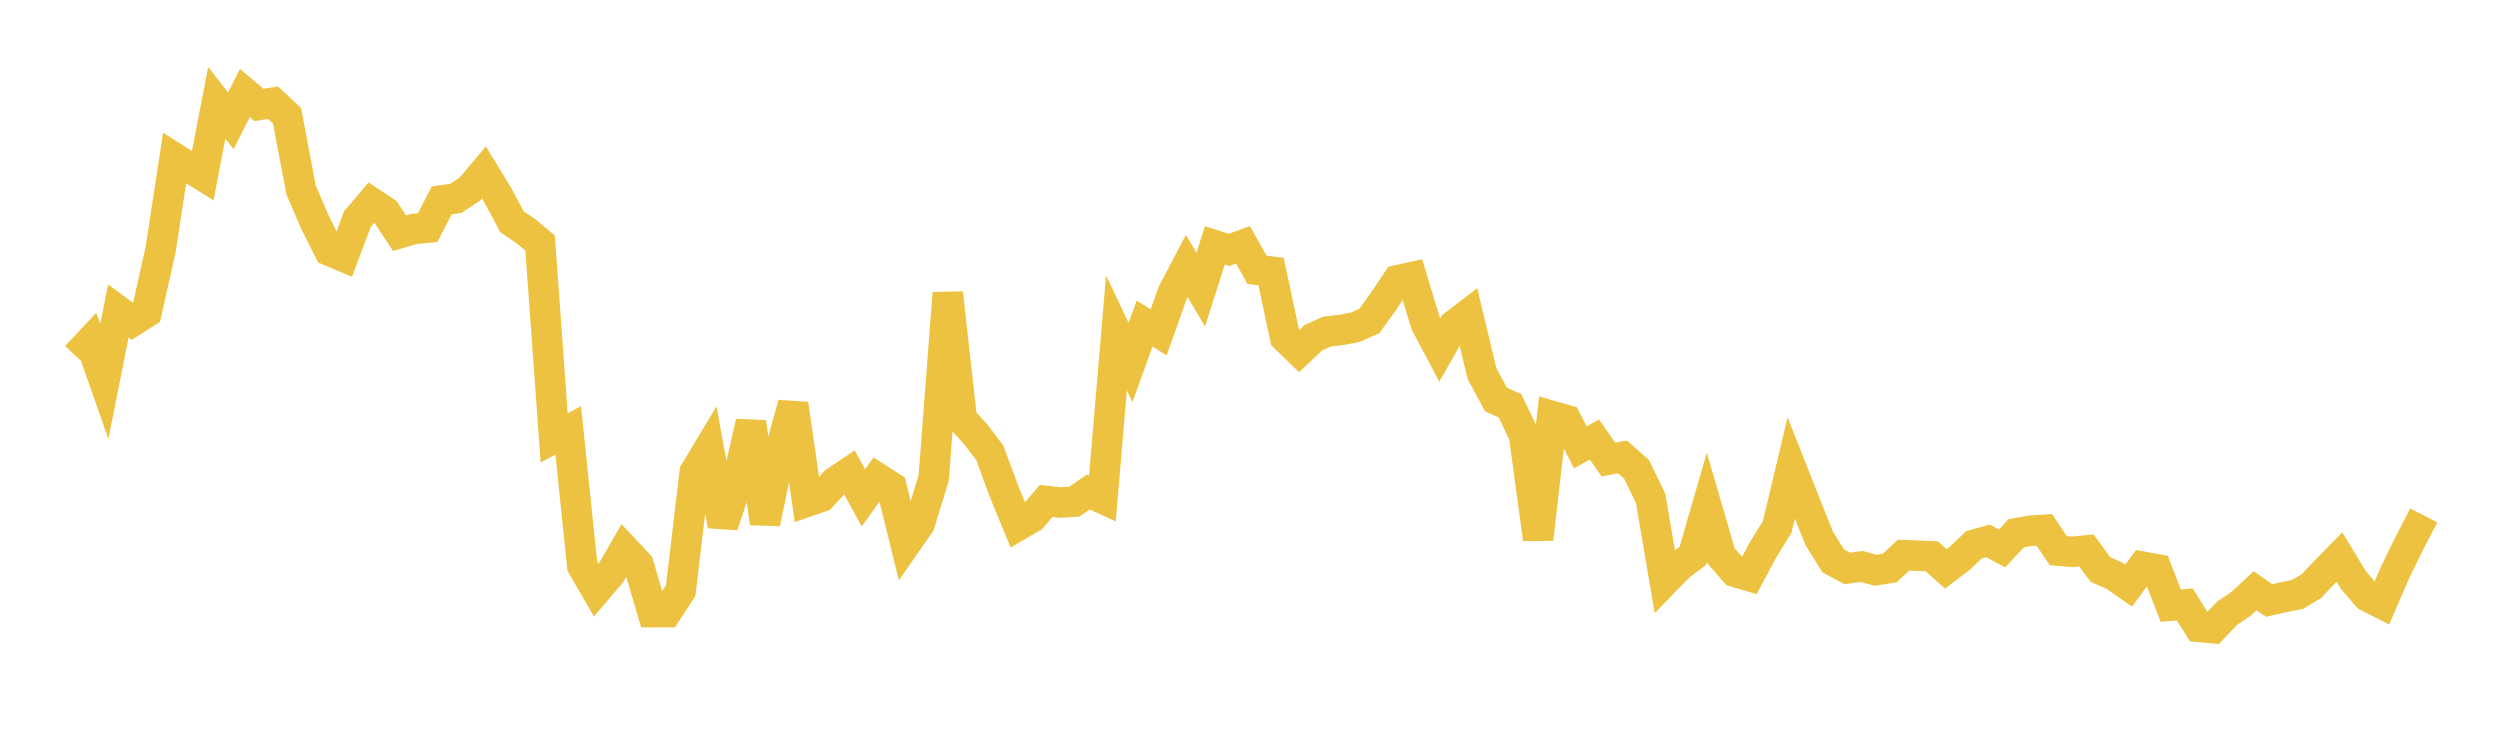 <svg width="164" height="48" xmlns="http://www.w3.org/2000/svg" xmlns:xlink="http://www.w3.org/1999/xlink"><path fill="none" stroke="rgb(237,194,64)" stroke-width="2" d="M5,23.38L5.922,22.399L6.844,25.023L7.766,20.399L8.689,21.083L9.611,20.496L10.533,16.397L11.455,10.368L12.377,10.952L13.299,11.525L14.222,6.745L15.144,7.928L16.066,6.102L16.988,6.884L17.91,6.734L18.832,7.601L19.754,12.472L20.677,14.607L21.599,16.442L22.521,16.832L23.443,14.381L24.365,13.29L25.287,13.904L26.21,15.297L27.132,15.023L28.054,14.933L28.976,13.147L29.898,13.015L30.82,12.405L31.743,11.308L32.665,12.819L33.587,14.549L34.509,15.173L35.431,15.943L36.353,28.726L37.275,28.228L38.198,37.131L39.12,38.719L40.042,37.643L40.964,36.051L41.886,37.031L42.808,40.157L43.731,40.159L44.653,38.747L45.575,30.974L46.497,29.441L47.419,34.475L48.341,31.717L49.263,27.694L50.186,34.32L51.108,29.828L52.03,26.501L52.952,32.907L53.874,32.589L54.796,31.603L55.719,30.982L56.641,32.659L57.563,31.363L58.485,31.951L59.407,35.685L60.329,34.359L61.251,31.35L62.174,19.227L63.096,27.49L64.018,28.504L64.94,29.725L65.862,32.227L66.784,34.476L67.707,33.938L68.629,32.861L69.551,32.968L70.473,32.907L71.395,32.279L72.317,32.702L73.24,21.837L74.162,23.782L75.084,21.225L76.006,21.803L76.928,19.212L77.85,17.453L78.772,18.995L79.695,16.093L80.617,16.396L81.539,16.059L82.461,17.7L83.383,17.817L84.305,22.145L85.228,23.035L86.15,22.159L87.072,21.746L87.994,21.64L88.916,21.468L89.838,21.047L90.76,19.762L91.683,18.385L92.605,18.18L93.527,21.225L94.449,22.964L95.371,21.338L96.293,20.633L97.216,24.5L98.138,26.213L99.06,26.621L99.982,28.564L100.904,35.364L101.826,27.292L102.749,27.555L103.671,29.346L104.593,28.832L105.515,30.152L106.437,29.972L107.359,30.79L108.281,32.692L109.204,38.112L110.126,37.159L111.048,36.467L111.97,33.282L112.892,36.453L113.814,37.51L114.737,37.785L115.659,36.064L116.581,34.571L117.503,30.695L118.425,33.025L119.347,35.333L120.269,36.803L121.192,37.289L122.114,37.159L123.036,37.405L123.958,37.263L124.88,36.417L125.802,36.454L126.725,36.495L127.647,37.319L128.569,36.617L129.491,35.735L130.413,35.483L131.335,35.977L132.257,34.986L133.18,34.817L134.102,34.755L135.024,36.121L135.946,36.201L136.868,36.108L137.79,37.359L138.713,37.772L139.635,38.417L140.557,37.174L141.479,37.34L142.401,39.734L143.323,39.652L144.246,41.127L145.168,41.211L146.09,40.233L147.012,39.611L147.934,38.755L148.856,39.391L149.778,39.178L150.701,38.999L151.623,38.455L152.545,37.48L153.467,36.541L154.389,38.059L155.311,39.129L156.234,39.595L157.156,37.466L158.078,35.587L159,33.809"></path></svg>